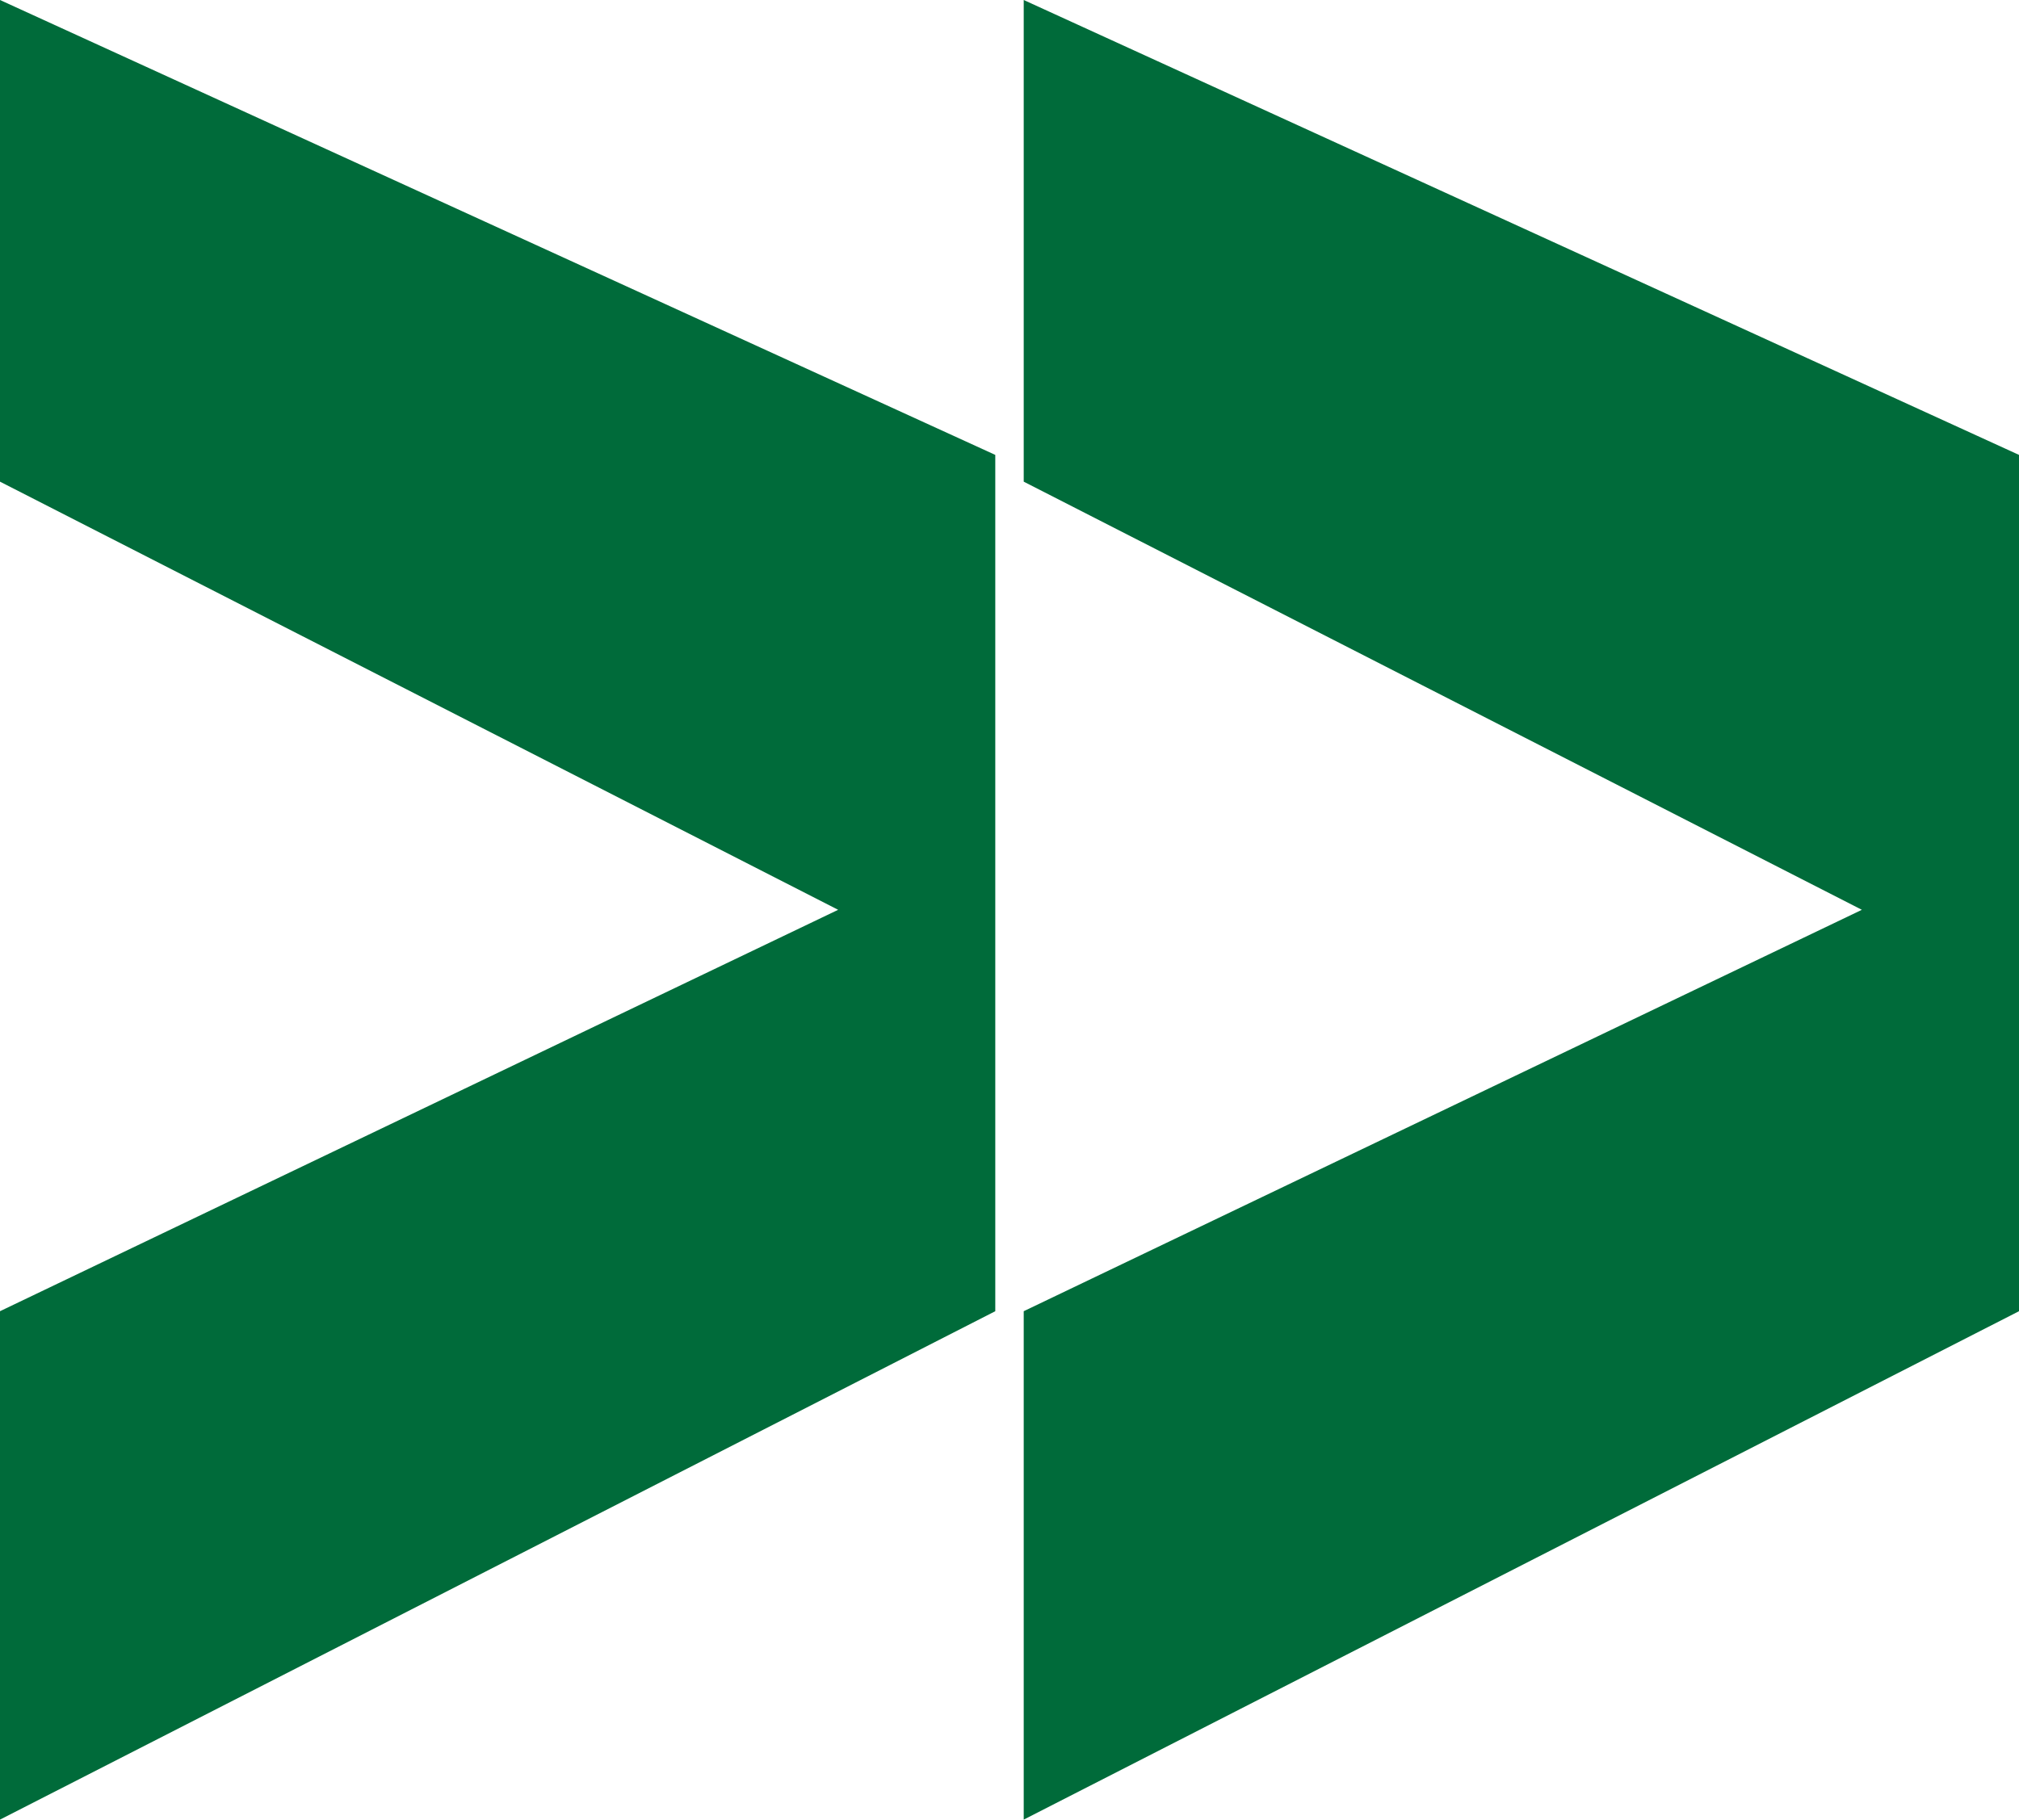 <svg width="71" height="64" viewBox="0 0 71 64" fill="none" xmlns="http://www.w3.org/2000/svg">
<path d="M0 16.941V0L35 16V46.118L0 64V46.118L29.474 32L0 16.941Z" fill="#006B3A"/>
<path d="M36 16.941V0L71 16V46.118L36 64V46.118L65.474 32L36 16.941Z" fill="#006B3A"/>
</svg>

